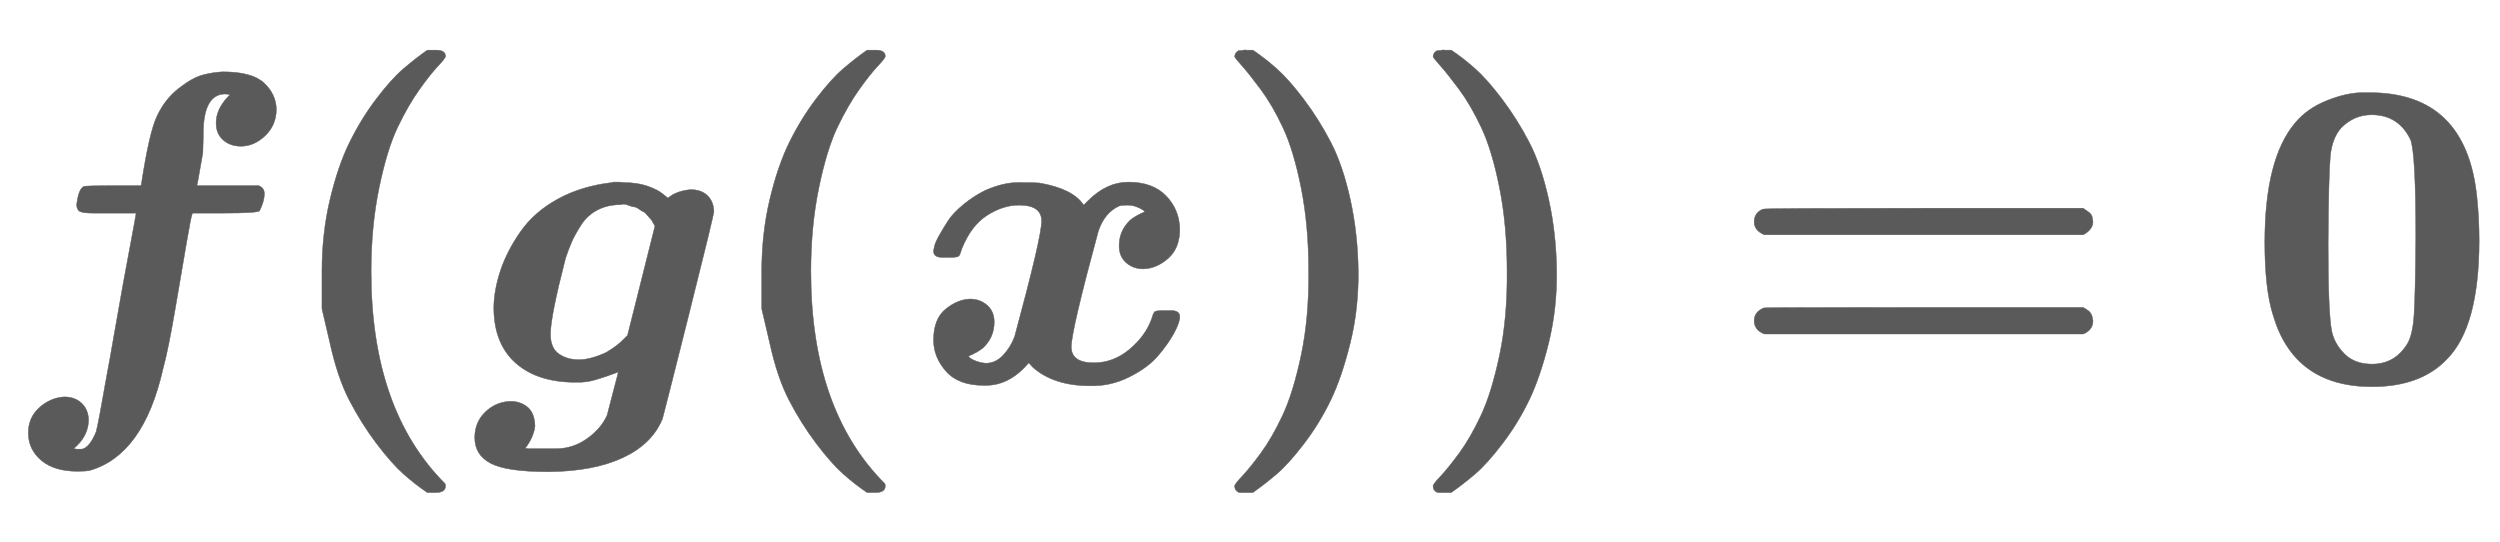 <svg xmlns:xlink="http://www.w3.org/1999/xlink" width="13.111ex" height="2.843ex" style="color:#5a5a5a;vertical-align: -0.838ex;" viewBox="0 -863.1 5645.1 1223.9" role="img" focusable="false" xmlns="http://www.w3.org/2000/svg" aria-labelledby="MathJax-SVG-1-Title">
<title id="MathJax-SVG-1-Title">\boldsymbol{f(g(x))=0}</title>
<defs aria-hidden="true">
<path stroke-width="1" id="E1-MJMATHBI-66" d="M584 444Q597 439 597 426Q597 409 586 387Q580 382 505 382H434V380Q432 378 421 314T395 162T368 30Q324 -164 203 -199Q194 -201 175 -201Q123 -201 94 -177T64 -117T88 -58T145 -33Q169 -33 184 -47T200 -84Q200 -122 166 -150L174 -151H185Q202 -148 217 -112Q222 -94 240 9Q246 40 262 132T293 303T307 382H247H210Q190 382 182 385T173 400Q177 436 189 442Q193 444 256 444H318L319 446Q337 565 355 602Q373 640 404 664T458 694T503 701Q569 701 596 676T624 617Q624 581 599 557T544 533Q520 533 504 547T488 585Q488 596 491 606T499 624T508 637T516 646L520 650Q515 650 509 651Q459 651 459 561V554L458 518L452 484Q446 448 445 447V444H584Z"></path>
<path stroke-width="1" id="E1-MJMAINB-28" d="M103 166T103 251T121 412T165 541T225 639T287 708T341 750H356H361Q382 750 382 736Q382 732 365 714T323 661T274 576T232 439T214 250Q214 -62 381 -229Q382 -231 382 -234Q382 -249 360 -249H356H341Q314 -231 287 -207T226 -138T165 -41T121 89Z"></path>
<path stroke-width="1" id="E1-MJMATHBI-67" d="M227 0Q142 0 93 43T43 166Q43 207 58 252T104 341T188 414T310 451L313 452Q316 452 319 452Q321 452 326 452T335 451Q367 451 390 443T425 425L436 416L443 421Q450 426 462 430T488 435Q511 435 525 422T540 386Q540 378 483 151T424 -82Q401 -139 335 -170T167 -202Q72 -202 36 -183T0 -125Q0 -90 24 -67T81 -43Q103 -43 119 -56T136 -99Q133 -124 114 -149L123 -150H183Q222 -150 254 -127T299 -74Q300 -71 306 -47T318 -1T324 23Q323 23 310 18T274 6T227 0ZM407 353Q406 354 404 358T400 365T395 371T388 379T381 385T371 391T360 396T346 400T329 401Q300 401 277 389T240 355T219 317T205 280Q171 148 171 109Q171 77 190 64T235 51T296 67Q322 82 337 98L345 106L407 353Z"></path>
<path stroke-width="1" id="E1-MJMATHBI-78" d="M74 282H63Q43 282 43 296Q43 298 45 307T56 332T76 365T110 401T159 433Q200 451 233 451H236Q273 451 282 450Q358 437 382 400L392 410Q434 452 483 452Q538 452 568 421T599 346Q599 303 573 280T517 256Q494 256 478 270T462 308Q462 343 488 367Q501 377 520 385Q520 386 516 389T502 396T480 400T462 398Q429 383 415 341Q354 116 354 80T405 44Q449 44 485 74T535 142Q539 156 542 159T562 162H568H579Q599 162 599 148Q599 135 586 111T550 60T485 12T397 -8Q313 -8 266 35L258 44Q215 -7 161 -7H156Q99 -7 71 25T43 95Q43 143 70 165T125 188Q148 188 164 174T180 136Q180 101 154 77Q141 67 122 59Q124 54 136 49T161 43Q183 43 200 61T226 103Q287 328 287 364T236 400Q200 400 164 377T107 302Q103 288 100 285T80 282H74Z"></path>
<path stroke-width="1" id="E1-MJMAINB-29" d="M231 251Q231 354 214 439T173 575T123 661T81 714T64 735Q64 744 73 749H75Q77 749 79 749T84 750T90 750H105Q132 732 159 708T220 639T281 542T325 413T343 251T325 89T281 -40T221 -138T159 -207T105 -249H90Q80 -249 76 -249T68 -245T64 -234Q64 -230 81 -212T123 -160T172 -75T214 61T231 251Z"></path>
<path stroke-width="1" id="E1-MJMAINB-3D" d="M87 333Q64 343 64 362Q64 383 84 391Q89 393 448 393H807Q808 392 811 390T817 386T823 381T827 374T829 363Q829 345 807 333H87ZM87 109Q64 118 64 139Q64 159 86 168Q89 169 448 169H807L812 166Q816 163 818 162T823 157T827 149T829 139Q829 118 807 109H87Z"></path>
<path stroke-width="1" id="E1-MJMAINB-30" d="M266 654H280H282Q500 654 524 418Q529 370 529 320Q529 125 456 52Q397 -10 287 -10Q110 -10 63 154Q45 212 45 316Q45 504 113 585Q140 618 185 636T266 654ZM374 548Q347 604 286 604Q247 604 218 575Q197 552 193 511T188 311Q188 159 196 116Q202 87 225 64T287 41Q339 41 367 87Q379 107 382 152T386 329Q386 518 374 548Z"></path>
</defs>
<g stroke="currentColor" fill="currentColor" stroke-width="0" transform="matrix(1 0 0 -1 0 0)" aria-hidden="true">
 <use xlink:href="#E1-MJMATHBI-66" x="0" y="0"></use>
 <use xlink:href="#E1-MJMAINB-28" x="624" y="0"></use>
 <use xlink:href="#E1-MJMATHBI-67" x="1072" y="0"></use>
 <use xlink:href="#E1-MJMAINB-28" x="1617" y="0"></use>
 <use xlink:href="#E1-MJMATHBI-78" x="2065" y="0"></use>
 <use xlink:href="#E1-MJMAINB-29" x="2724" y="0"></use>
 <use xlink:href="#E1-MJMAINB-29" x="3172" y="0"></use>
 <use xlink:href="#E1-MJMAINB-3D" x="3897" y="0"></use>
 <use xlink:href="#E1-MJMAINB-30" x="5069" y="0"></use>
</g>
</svg>